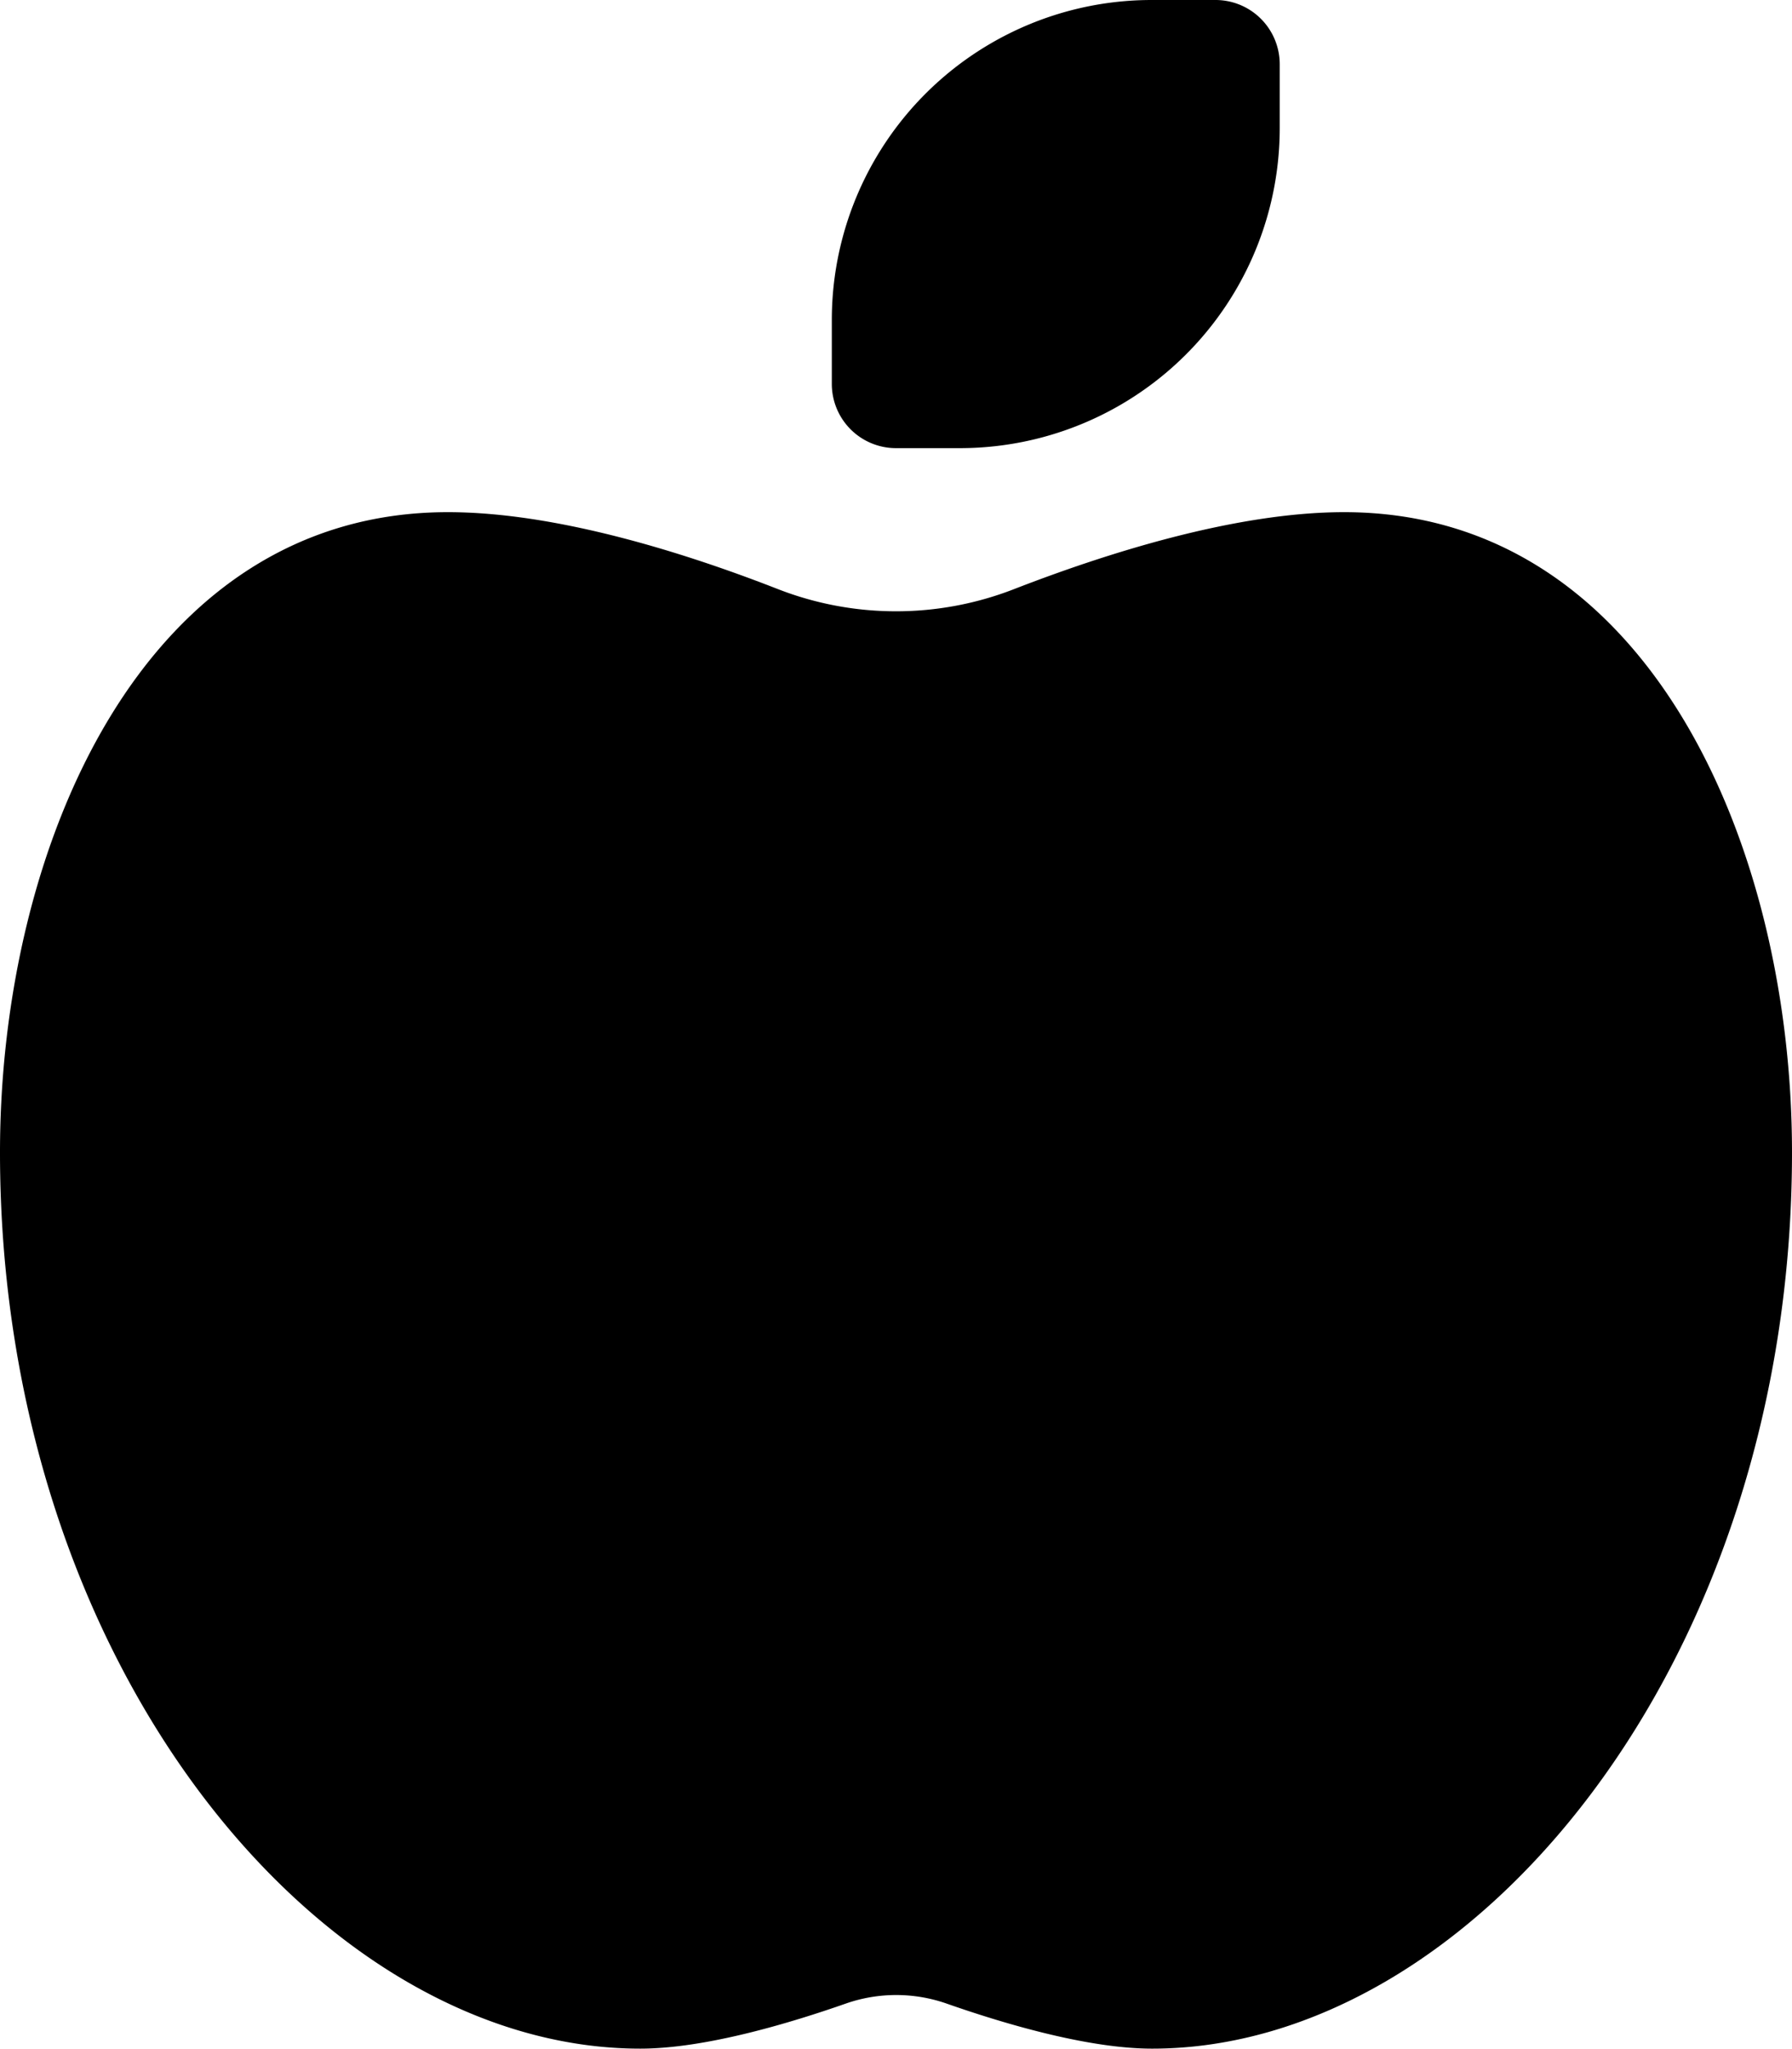 <?xml version="1.0" encoding="UTF-8"?> <svg xmlns="http://www.w3.org/2000/svg" width="448.1" height="512" viewBox="0 0 448.1 512"><path id="apple-whole-solid" d="M224,112a16.047,16.047,0,0,1-16-16V80A79.978,79.978,0,0,1,288,0h16a16.047,16.047,0,0,1,16,16V32a79.978,79.978,0,0,1-80,80ZM0,288c0-76.3,35.7-160,112-160,27.3,0,59.7,10.3,82.7,19.3a81.406,81.406,0,0,0,58.7,0c22.9-8.9,55.4-19.3,82.7-19.3,76.3,0,112,83.7,112,160,0,128-80,224-160,224-16.5,0-38.1-6.6-51.5-11.3a38.253,38.253,0,0,0-25,0c-13.4,4.7-35,11.3-51.5,11.3C80,512,0,416,0,288Z"></path></svg> 